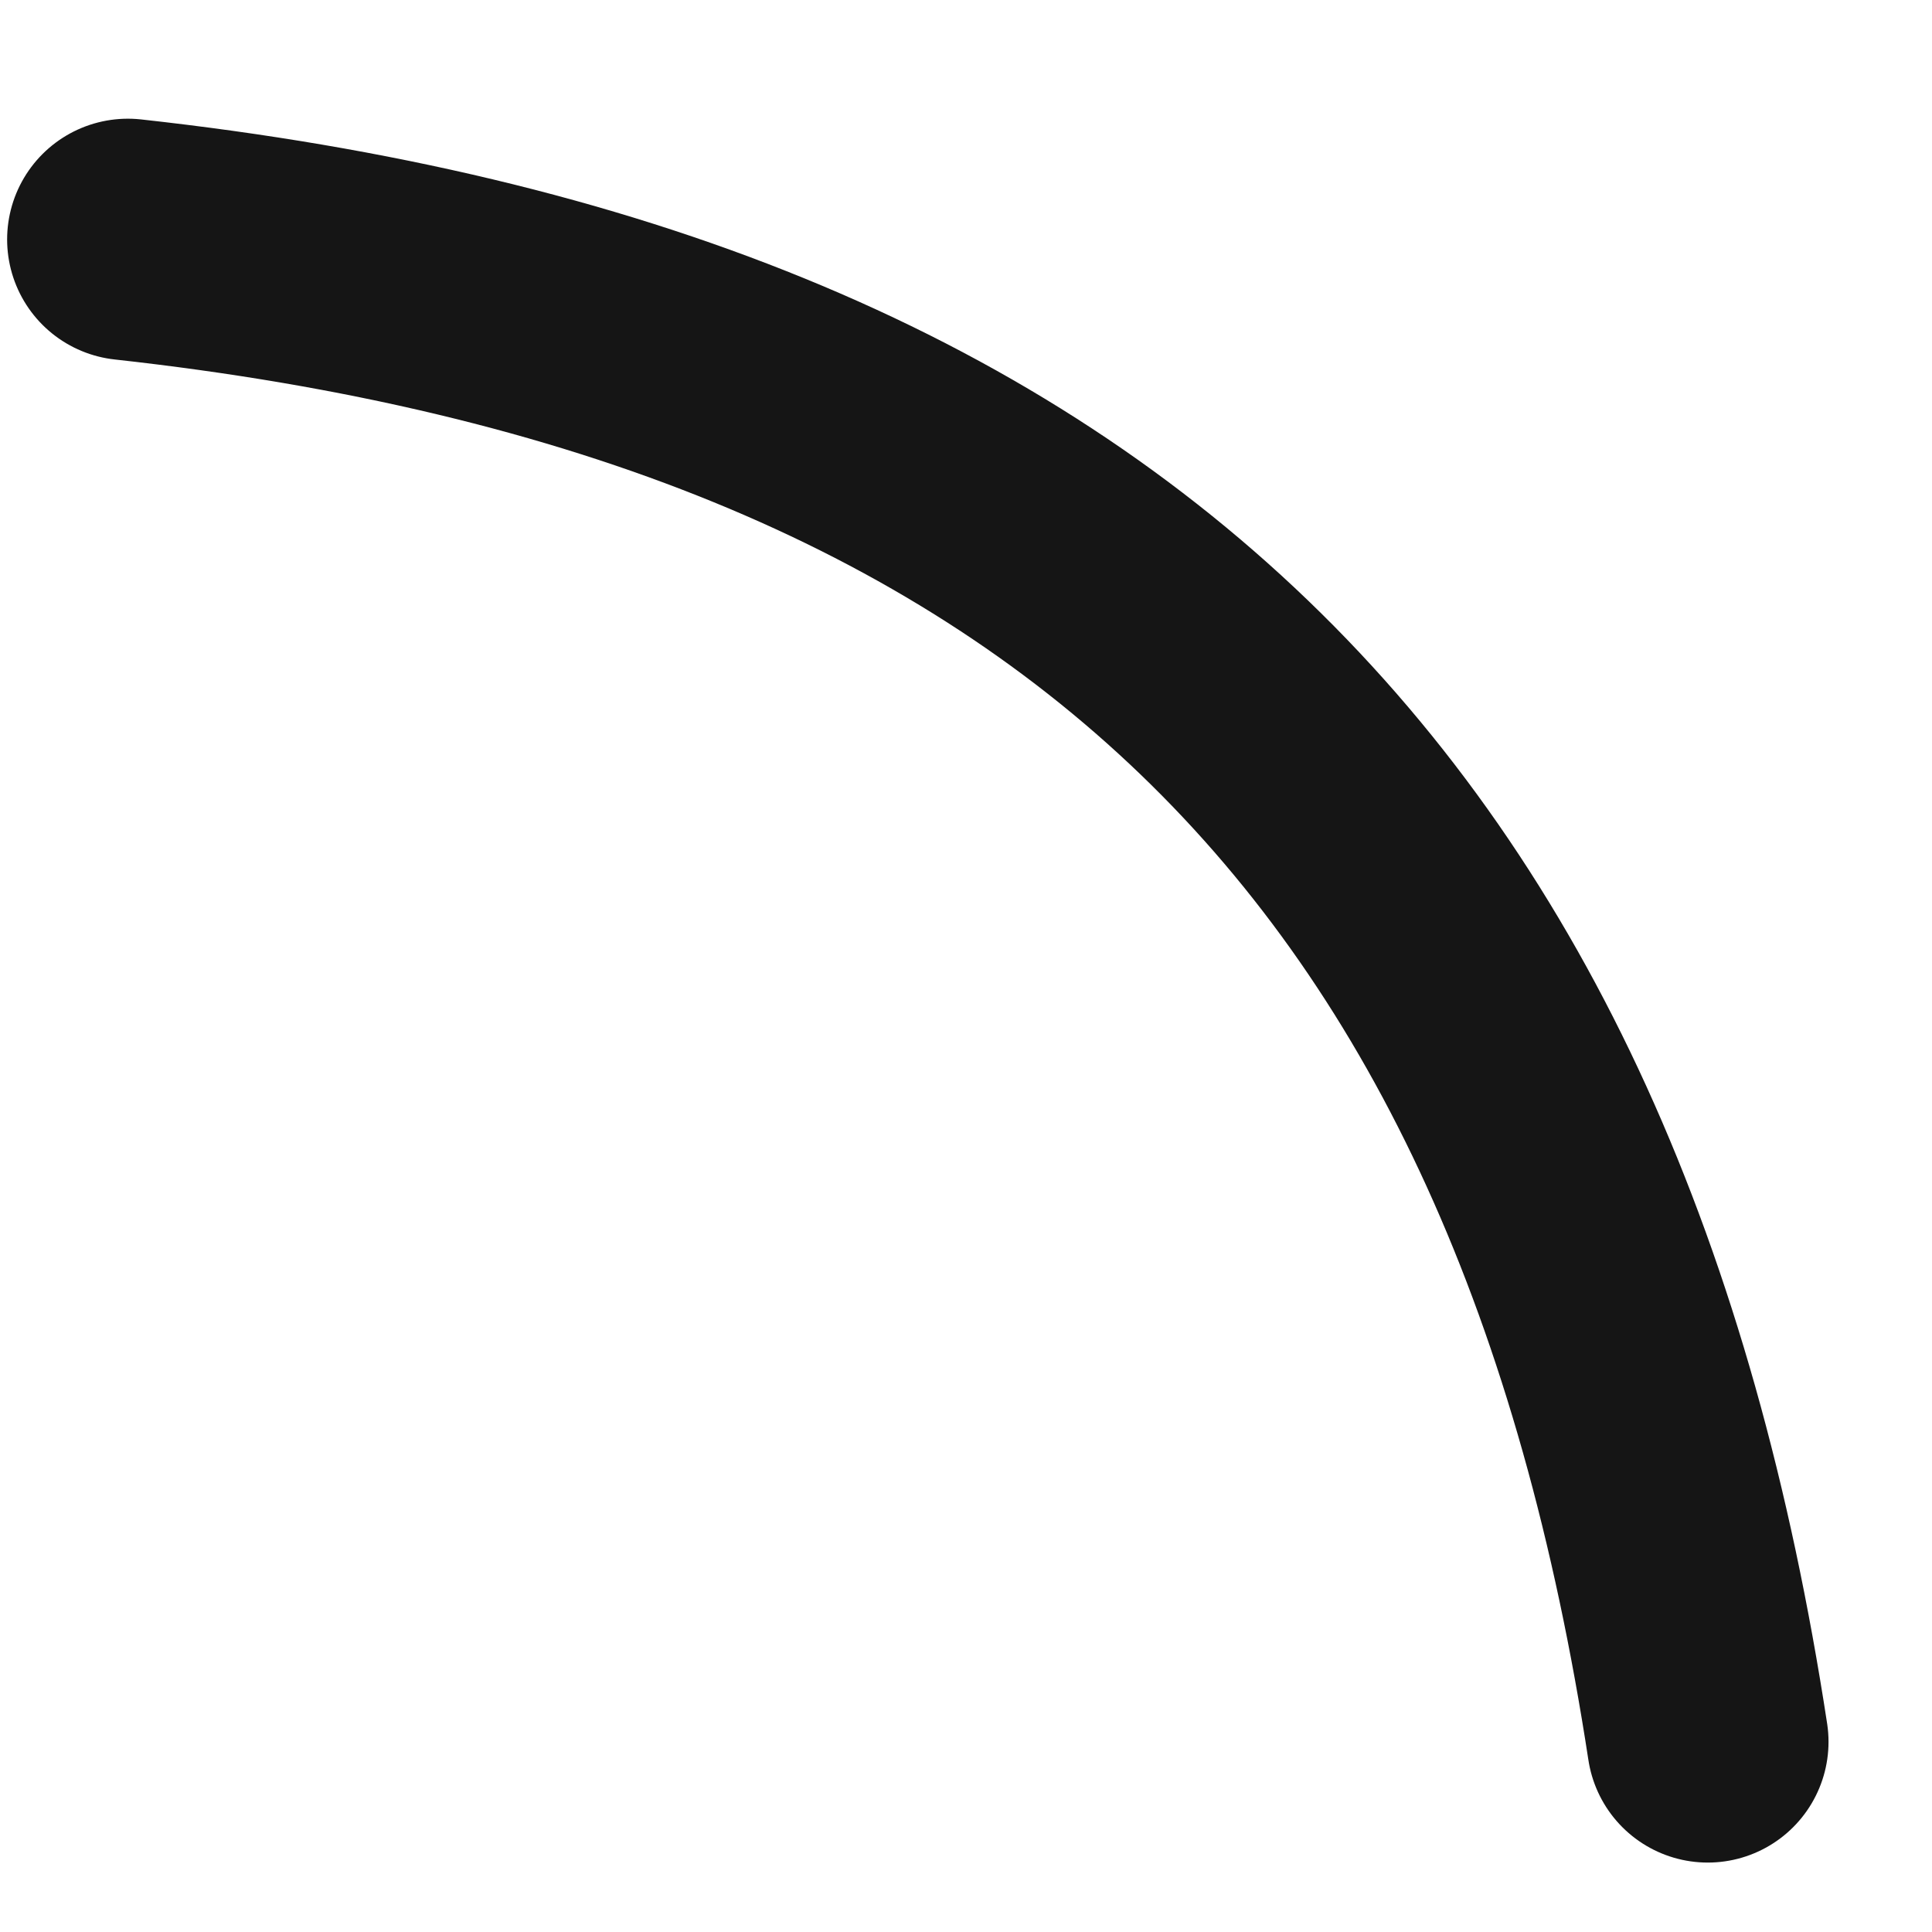 <?xml version="1.0" encoding="UTF-8"?> <svg xmlns="http://www.w3.org/2000/svg" width="16" height="16" viewBox="0 0 16 16" fill="none"><path d="M1.059 1.983C8.986 2.857 12.985 6.857 14.143 14.425" stroke="#151515" stroke-width="2" stroke-linecap="round"></path></svg> 